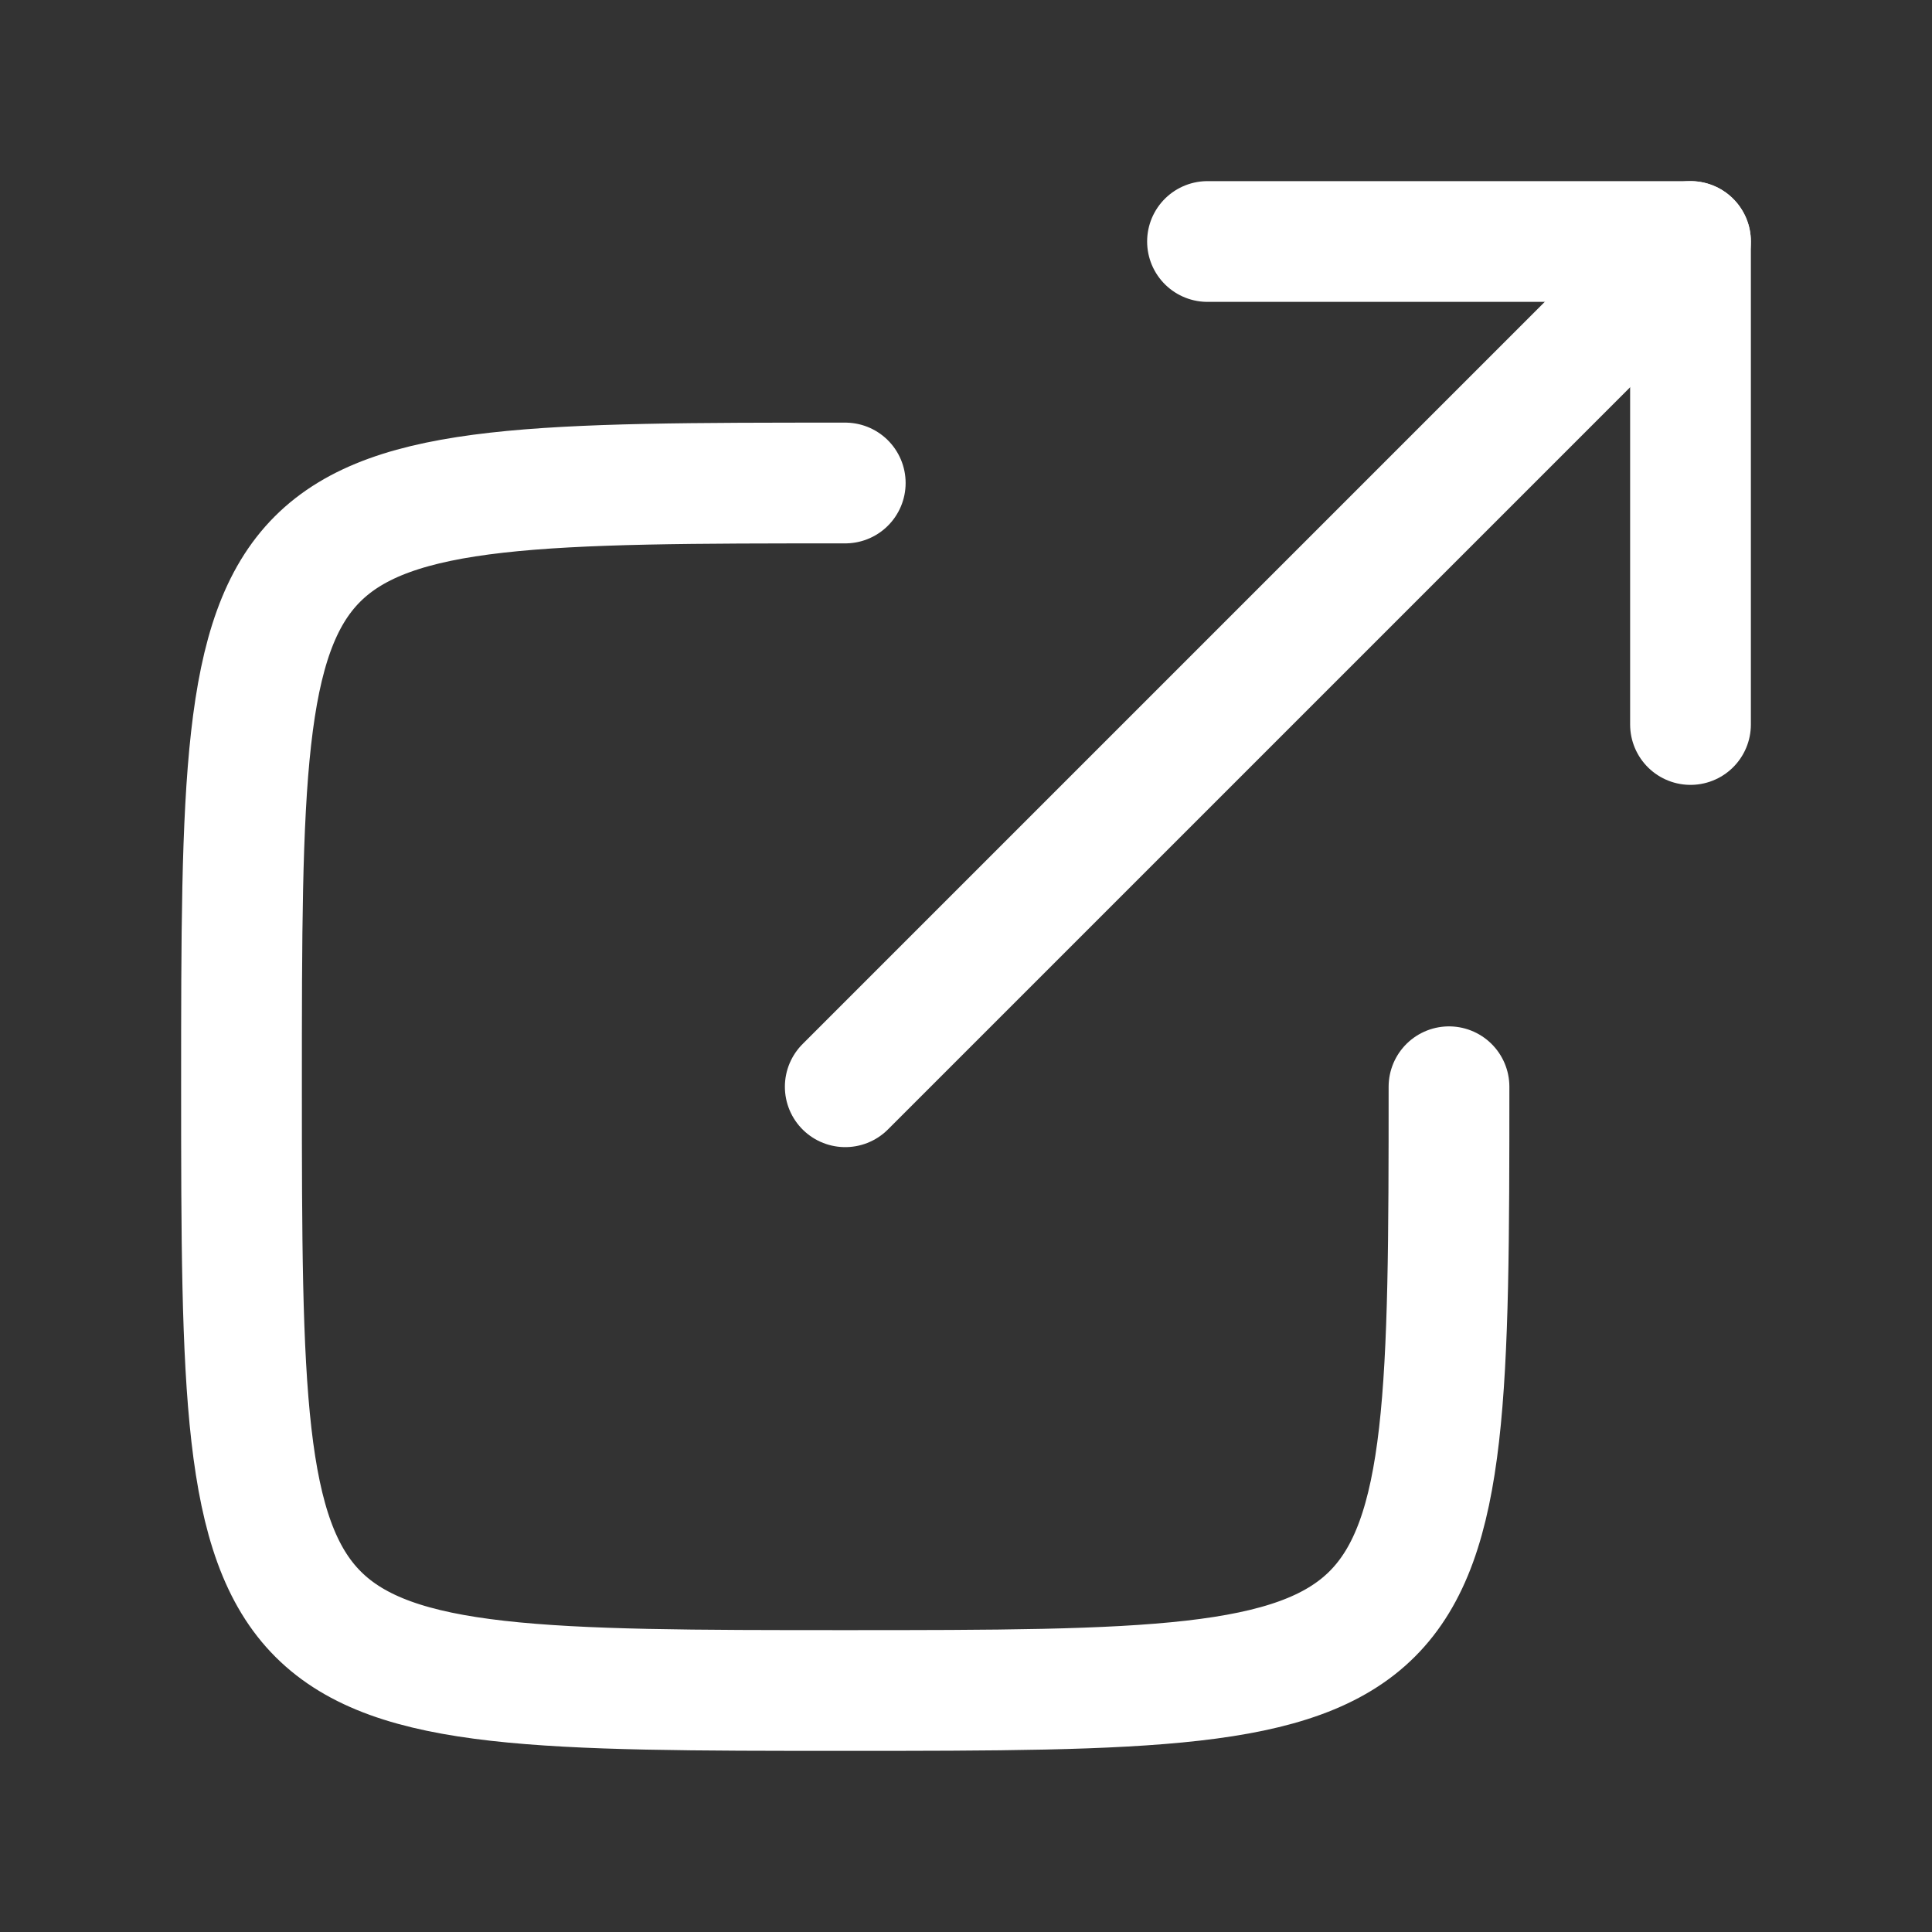 <svg width="32" height="32" viewBox="0 0 32 32" fill="none" xmlns="http://www.w3.org/2000/svg">
<rect x="0" y="0" width="32" height="32" fill="#333333" stroke="none"/>
<g clip-path="url(#clip0_6603_187)">
<path d="M14 18L28 4" stroke="white" stroke-width="2" stroke-miterlimit="1" stroke-linecap="round" stroke-linejoin="round"/>
<path d="M20 4H28V12" stroke="white" stroke-width="2" stroke-miterlimit="1" stroke-linecap="round" stroke-linejoin="round"/>
<path d="M24 18C24 27.953 23.942 28 14 28C4.058 28 4 27.97 4 18C4 8.03 4.019 8 14 8" stroke="white" stroke-width="2" stroke-miterlimit="1" stroke-linecap="round" stroke-linejoin="round"/>
</g>
<defs>
<clipPath id="clip0_6603_187">
<rect width="32" height="32" fill="white"/>
</clipPath>
</defs>
</svg>
